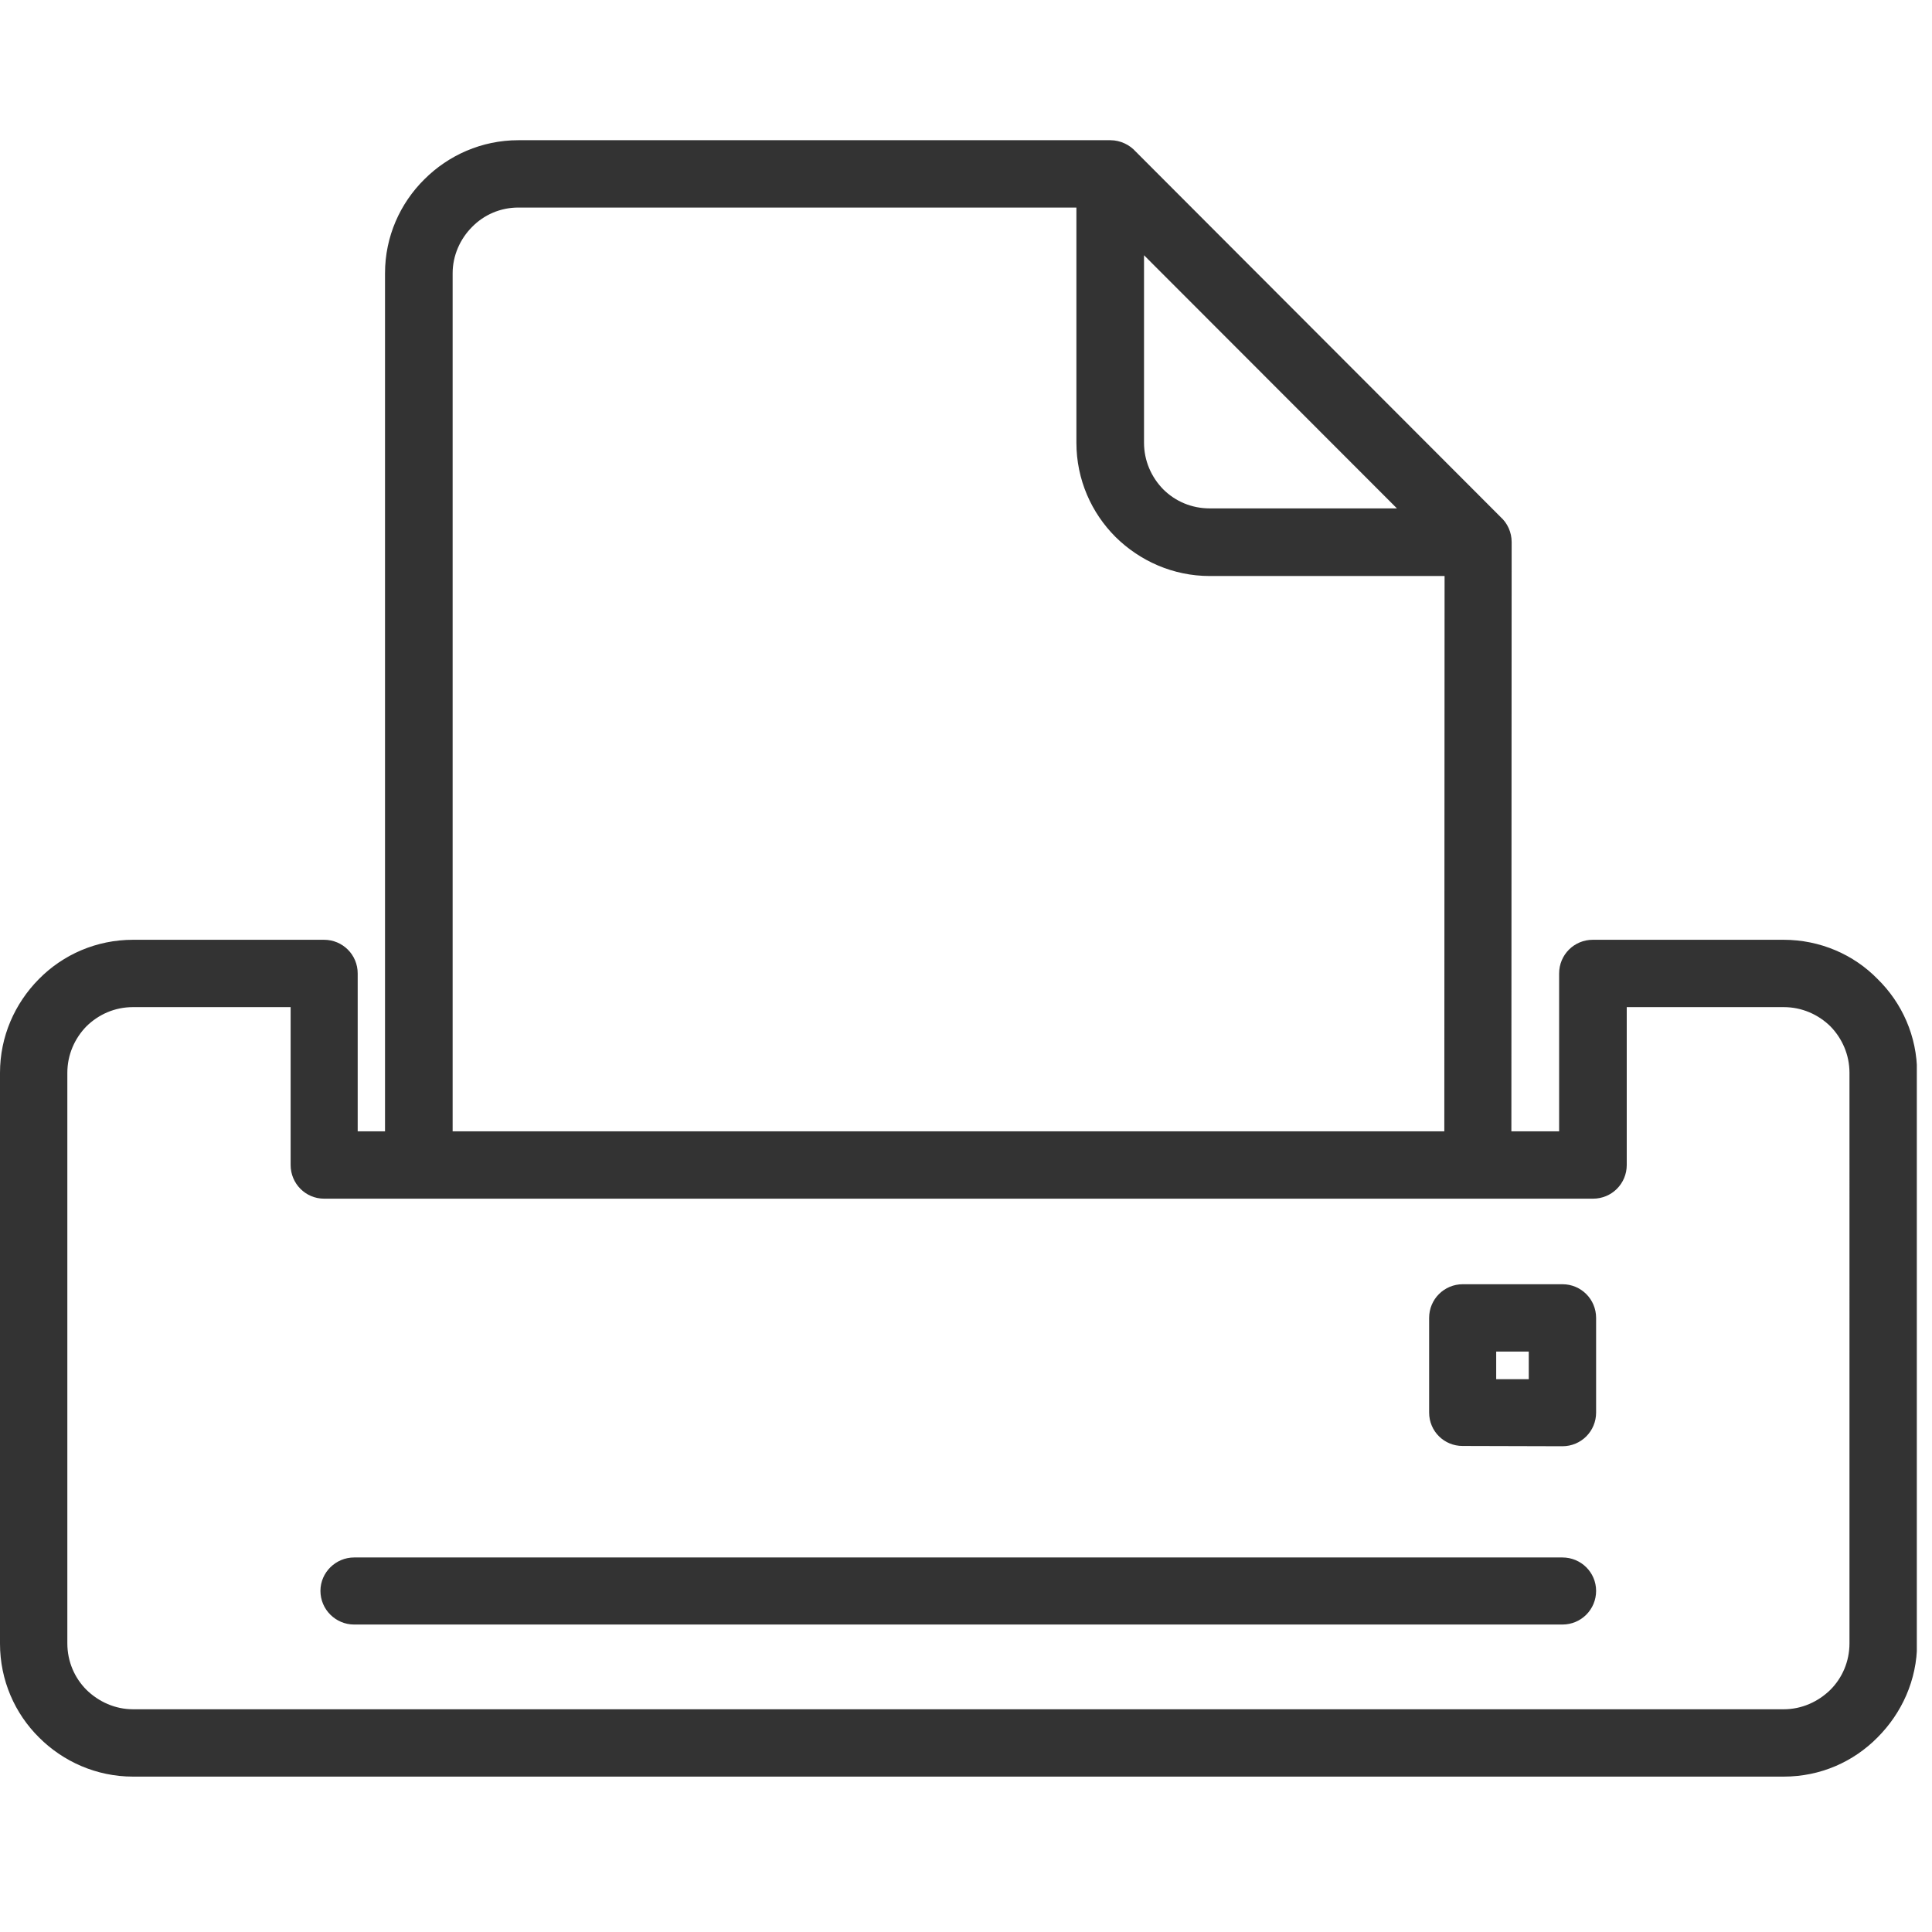 <?xml version="1.0" encoding="utf-8"?>
<!-- Generator: Adobe Illustrator 15.0.0, SVG Export Plug-In  -->
<!DOCTYPE svg PUBLIC "-//W3C//DTD SVG 1.1//EN" "http://www.w3.org/Graphics/SVG/1.1/DTD/svg11.dtd">
<svg version="1.1"
	 xmlns="http://www.w3.org/2000/svg" xmlns:xlink="http://www.w3.org/1999/xlink" xmlns:a="http://ns.adobe.com/AdobeSVGViewerExtensions/3.0/"
	 x="0px" y="0px" width="7px" height="7px" viewBox="0 -0.508 7 7" enable-background="new 0 -0.508 7 7" xml:space="preserve">
<defs>
</defs>
<g>
	<defs>
		<rect id="SVGID_1_" width="6.945" height="5.929"/>
	</defs>
	<clipPath id="SVGID_2_">
		<use xlink:href="#SVGID_1_"  overflow="visible"/>
	</clipPath>
	<path clip-path="url(#SVGID_2_)" fill-rule="evenodd" clip-rule="evenodd" fill="#333333" d="M6.463,3.091H5.844v0.622
		c0,0.04-0.032,0.072-0.072,0.072H1.174c-0.039,0-0.071-0.032-0.071-0.072V3.091H0.482c-0.08,0-0.151,0.032-0.204,0.084
		C0.226,3.228,0.194,3.3,0.194,3.379v2.067c0,0.08,0.032,0.152,0.084,0.204c0.053,0.052,0.125,0.085,0.204,0.085h5.981
		c0.079,0,0.151-0.033,0.204-0.085c0.052-0.052,0.084-0.124,0.084-0.204V3.379c0-0.079-0.032-0.151-0.084-0.204
		C6.614,3.123,6.542,3.091,6.463,3.091 M1.283,5.328c-0.039,0-0.072-0.032-0.072-0.072c0-0.039,0.033-0.071,0.072-0.071h4.378
		c0.04,0,0.072,0.032,0.072,0.071c0,0.04-0.032,0.072-0.072,0.072H1.283z M5.403,1.402c0.015,0.013,0.024,0.033,0.024,0.054v0.007
		L5.426,3.641h0.273V3.019c0-0.04,0.032-0.072,0.072-0.072h0.691c0.119,0,0.228,0.048,0.305,0.127
		C6.847,3.152,6.896,3.26,6.896,3.379v2.067c0,0.119-0.05,0.227-0.129,0.306C6.689,5.831,6.582,5.879,6.463,5.879H0.482
		c-0.119,0-0.227-0.049-0.305-0.127C0.098,5.674,0.05,5.566,0.05,5.447V3.379c0-0.118,0.048-0.225,0.126-0.304l0.001-0.001
		c0.078-0.079,0.186-0.127,0.305-0.127h0.692c0.04,0,0.072,0.032,0.072,0.072v0.622h0.199V0.482c0-0.119,0.049-0.227,0.128-0.305
		C1.651,0.099,1.759,0.05,1.878,0.05h2.138h0.007c0.021,0,0.042,0.01,0.055,0.025L5.403,1.402z M5.284,1.529L5.283,3.641H1.59V0.482
		c0-0.078,0.033-0.151,0.085-0.203c0.052-0.053,0.124-0.085,0.203-0.085H3.95v0.902c0,0.12,0.049,0.228,0.127,0.306
		C4.156,1.48,4.264,1.529,4.383,1.529H5.284z M4.095,0.296v0.8c0,0.079,0.032,0.151,0.084,0.204
		c0.053,0.053,0.125,0.084,0.204,0.084h0.799L4.095,0.296z M5.3,4.195h0.361c0.04,0,0.072,0.032,0.072,0.072V4.61
		c0,0.04-0.032,0.072-0.072,0.072L5.299,4.681c-0.039,0-0.071-0.031-0.071-0.071V4.267C5.228,4.227,5.26,4.195,5.3,4.195
		 M5.589,4.539H5.371v-0.2h0.218V4.539z"/>
	<path clip-path="url(#SVGID_2_)" fill="none" stroke="#333333" stroke-width="0.1" stroke-miterlimit="10" d="M6.463,3.091H5.844
		v0.622c0,0.04-0.032,0.072-0.072,0.072H1.174c-0.039,0-0.071-0.032-0.071-0.072V3.091H0.482c-0.08,0-0.151,0.032-0.204,0.084
		C0.226,3.228,0.194,3.3,0.194,3.379v2.067c0,0.08,0.032,0.152,0.084,0.204c0.053,0.052,0.125,0.085,0.204,0.085h5.981
		c0.079,0,0.151-0.033,0.204-0.085c0.052-0.052,0.084-0.124,0.084-0.204V3.379c0-0.079-0.032-0.151-0.084-0.204
		C6.614,3.123,6.542,3.091,6.463,3.091z M1.283,5.328c-0.039,0-0.072-0.032-0.072-0.072c0-0.039,0.033-0.071,0.072-0.071h4.378
		c0.04,0,0.072,0.032,0.072,0.071c0,0.04-0.032,0.072-0.072,0.072H1.283z M5.403,1.402c0.015,0.013,0.024,0.033,0.024,0.054v0.007
		L5.426,3.641h0.273V3.019c0-0.04,0.032-0.072,0.072-0.072h0.691c0.119,0,0.228,0.048,0.305,0.127
		C6.847,3.152,6.896,3.26,6.896,3.379v2.067c0,0.119-0.05,0.227-0.129,0.306C6.689,5.831,6.582,5.879,6.463,5.879H0.482
		c-0.119,0-0.227-0.049-0.305-0.127C0.098,5.674,0.05,5.566,0.05,5.447V3.379c0-0.118,0.048-0.225,0.126-0.304l0.001-0.001
		c0.078-0.079,0.186-0.127,0.305-0.127h0.692c0.04,0,0.072,0.032,0.072,0.072v0.622h0.199V0.482c0-0.119,0.049-0.227,0.128-0.305
		C1.651,0.099,1.759,0.05,1.878,0.05h2.138h0.007c0.021,0,0.042,0.01,0.055,0.025L5.403,1.402z M5.284,1.529L5.283,3.641H1.59V0.482
		c0-0.078,0.033-0.151,0.085-0.203c0.052-0.053,0.124-0.085,0.203-0.085H3.95v0.902c0,0.12,0.049,0.228,0.127,0.306
		C4.156,1.48,4.264,1.529,4.383,1.529H5.284z M4.095,0.296v0.8c0,0.079,0.032,0.151,0.084,0.204
		c0.053,0.053,0.125,0.084,0.204,0.084h0.799L4.095,0.296z M5.3,4.195h0.361c0.04,0,0.072,0.032,0.072,0.072V4.61
		c0,0.04-0.032,0.072-0.072,0.072L5.299,4.681c-0.039,0-0.071-0.031-0.071-0.071V4.267C5.228,4.227,5.26,4.195,5.3,4.195z
		 M5.589,4.539H5.371v-0.2h0.218V4.539z"/>
</g>
</svg>
